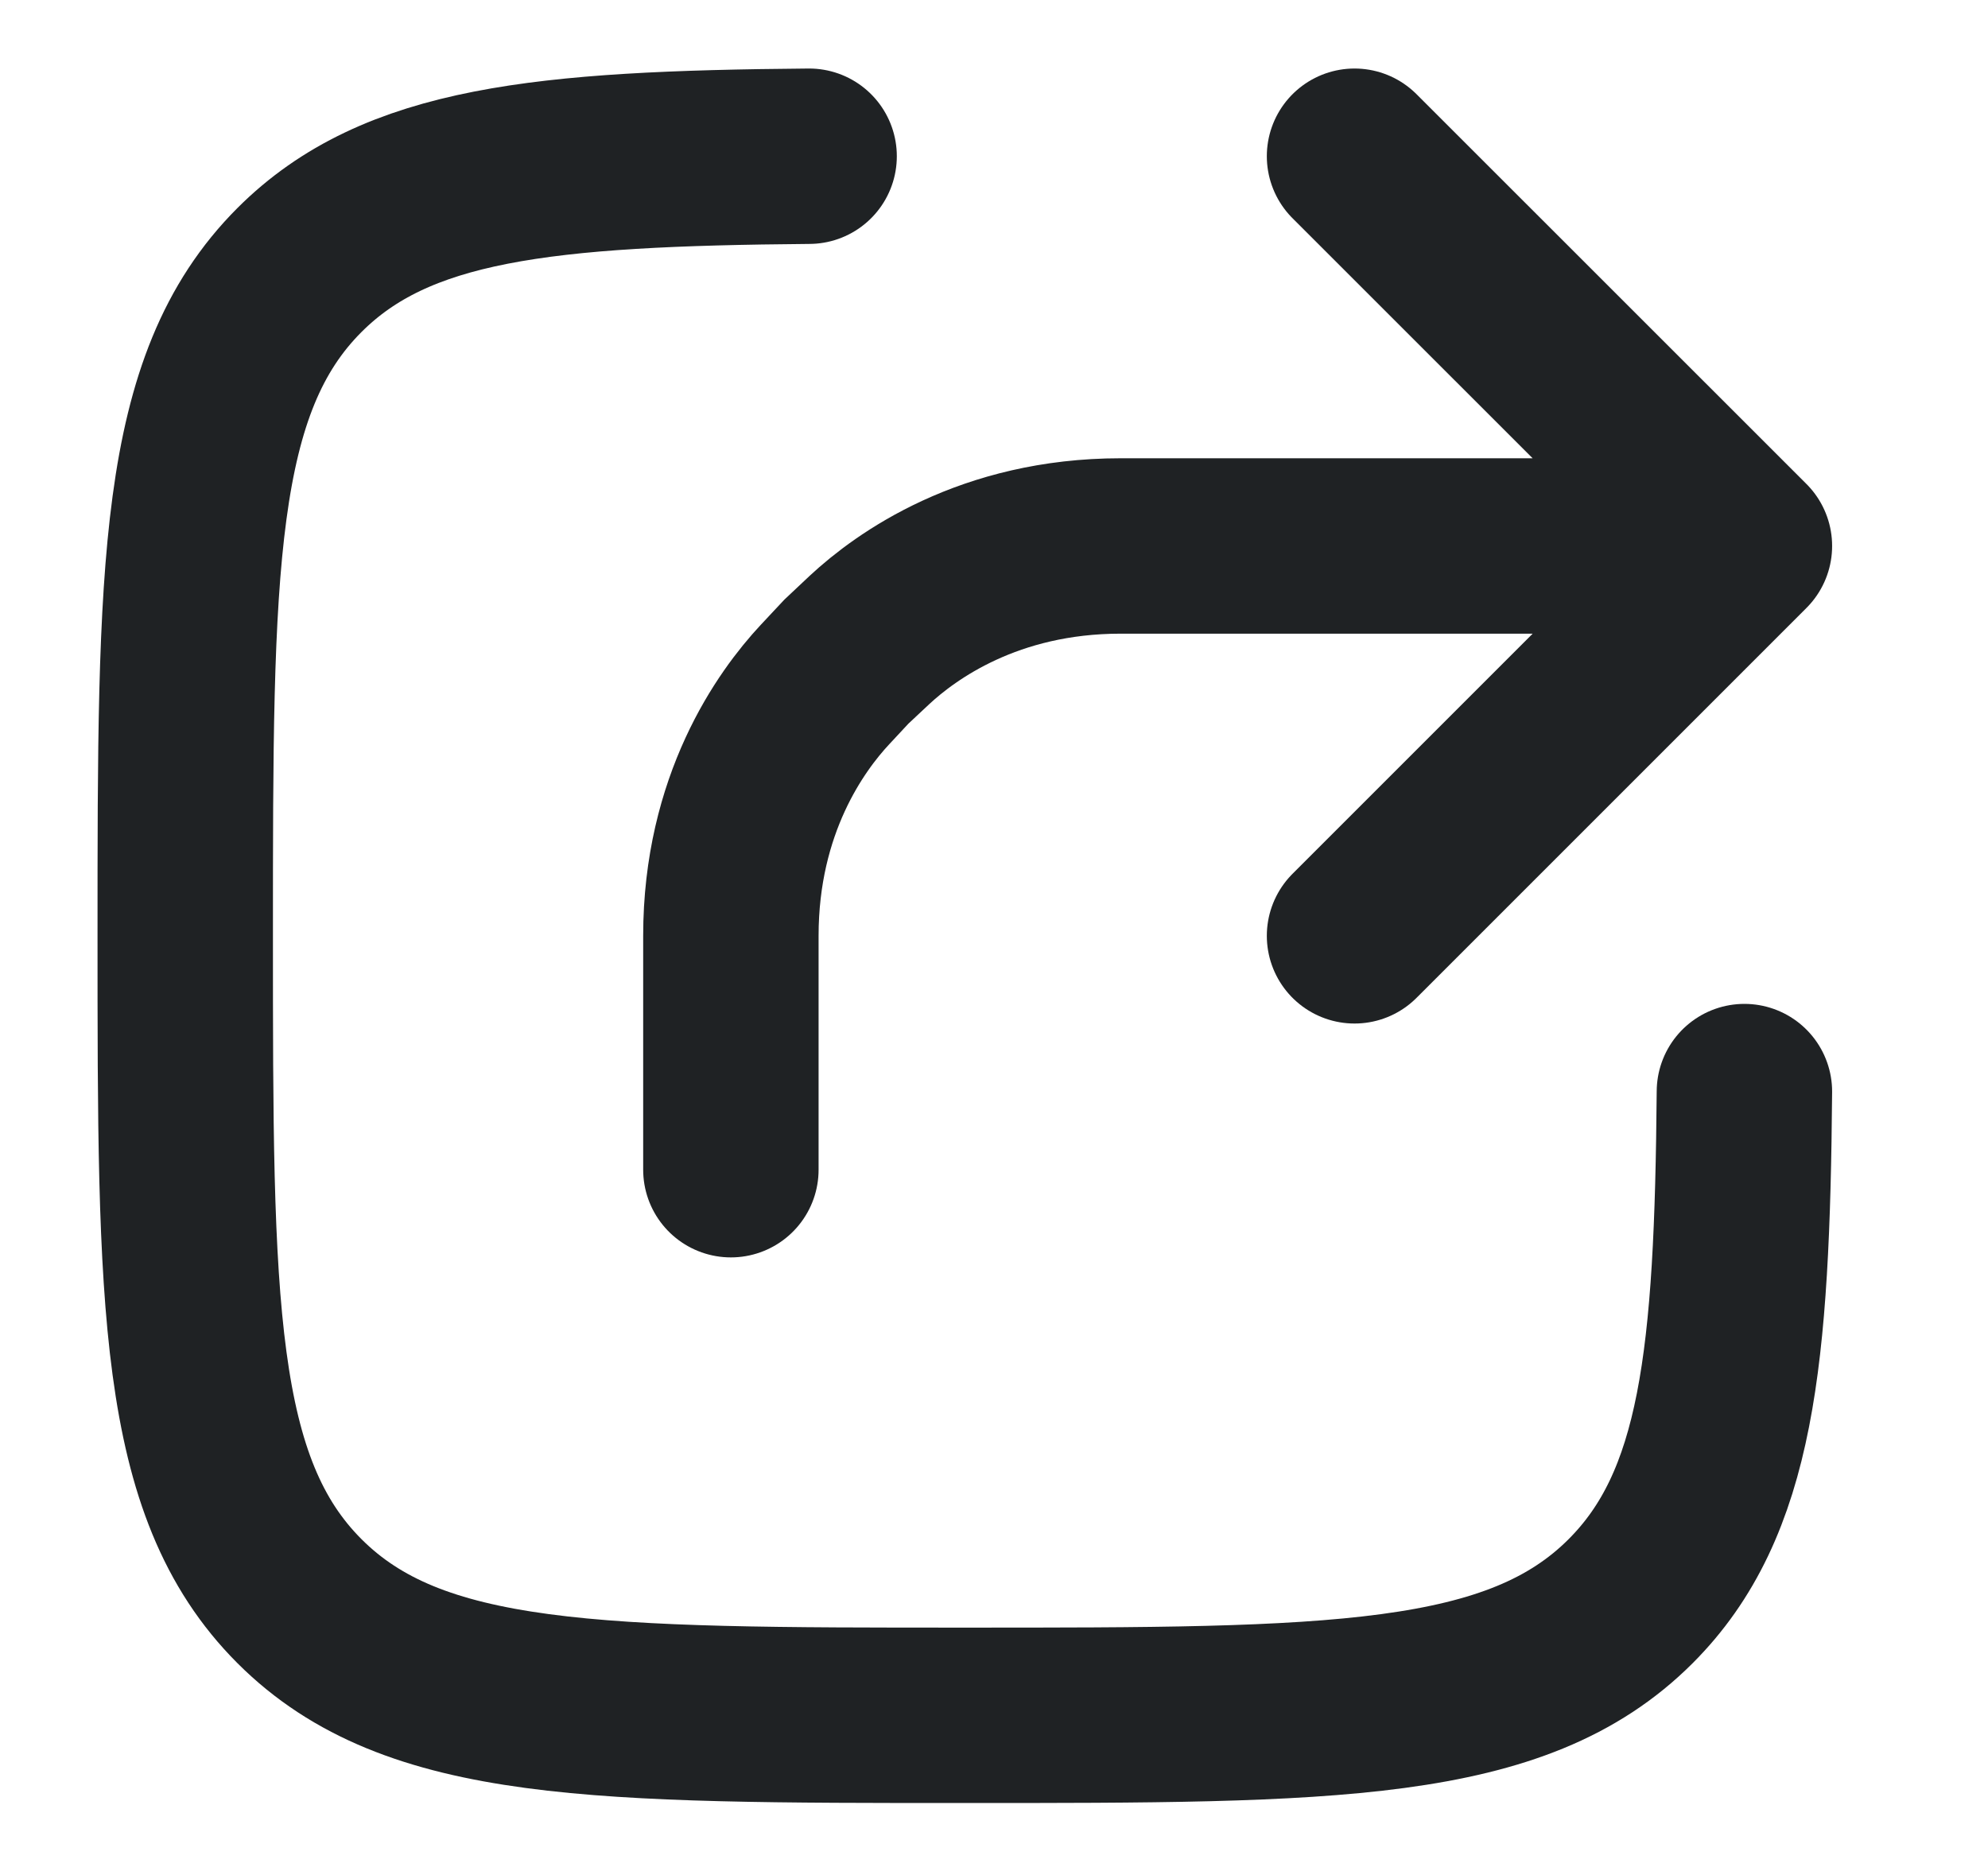 <svg xmlns="http://www.w3.org/2000/svg" width="17" height="16" viewBox="0 0 17 16" fill="none">
  <g clip-path="url(#clip0_31218_24548)">
    <path d="M14.917 9.335C14.898 11.611 14.772 12.865 13.944 13.693C12.968 14.669 11.396 14.669 8.252 14.669C5.109 14.669 3.537 14.669 2.561 13.693C1.584 12.716 1.584 11.144 1.584 8.001C1.584 4.857 1.584 3.286 2.561 2.309C3.388 1.482 4.643 1.355 6.919 1.336" stroke="#1F2224" stroke-width="1.5" stroke-linecap="round"/>
    <path d="M14.917 4.669H9.583C8.458 4.669 7.748 5.182 7.435 5.473C7.312 5.588 7.251 5.645 7.238 5.658C7.226 5.67 7.169 5.732 7.054 5.855C6.763 6.167 6.25 6.877 6.25 8.003V10.003M14.917 4.669L11.583 1.336M14.917 4.669L11.583 8.003" stroke="#1F2224" stroke-width="1.5" stroke-linecap="round" stroke-linejoin="round"/>
  </g>
  <defs>
    <clipPath id="clip0_31218_24548">
      <rect width="16" height="16" fill="white" transform="translate(0.25)"/>
    </clipPath>
  </defs>
</svg>